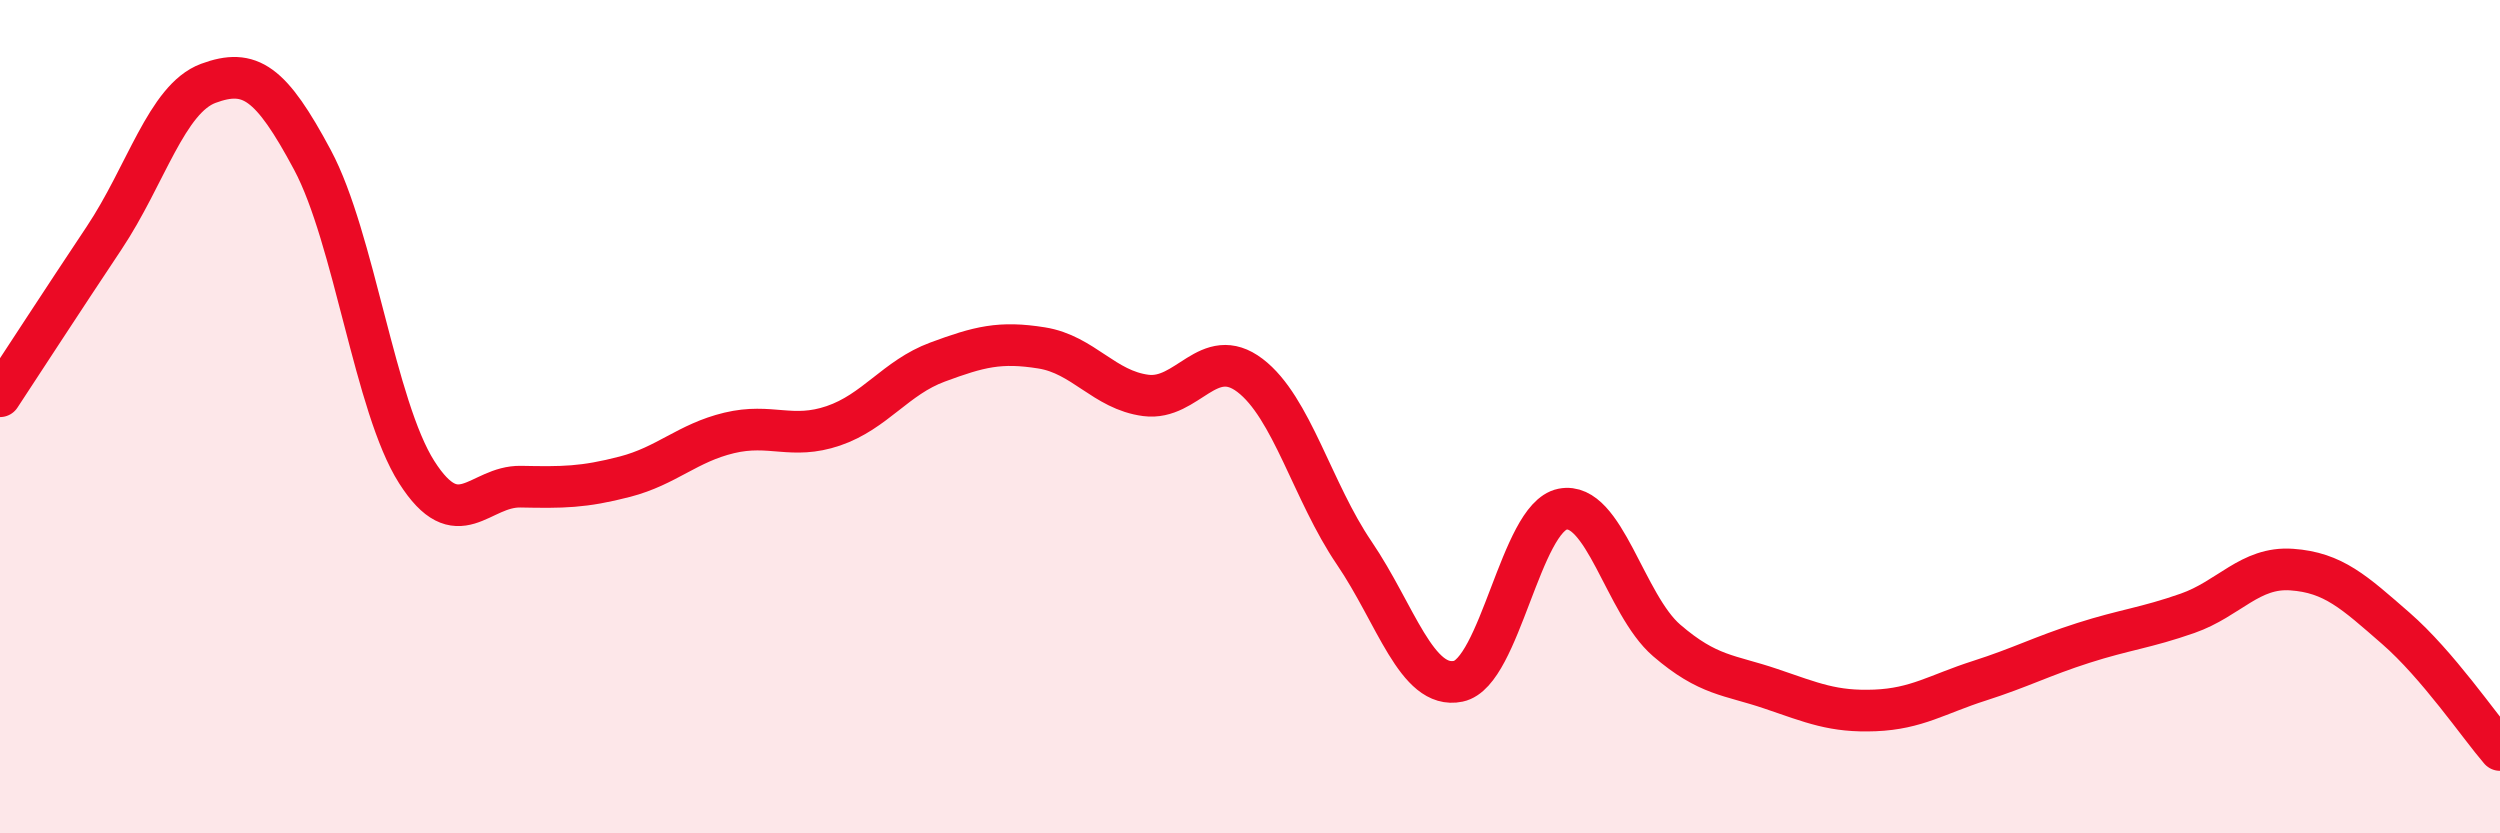 
    <svg width="60" height="20" viewBox="0 0 60 20" xmlns="http://www.w3.org/2000/svg">
      <path
        d="M 0,9.51 C 0.5,8.75 1.5,7.21 2.5,5.71 C 3.5,4.21 4,2.37 5,2 C 6,1.63 6.5,1.97 7.5,3.84 C 8.5,5.71 9,9.76 10,11.33 C 11,12.9 11.5,11.66 12.5,11.68 C 13.5,11.7 14,11.7 15,11.44 C 16,11.18 16.5,10.63 17.5,10.39 C 18.5,10.15 19,10.56 20,10.22 C 21,9.88 21.5,9.06 22.5,8.69 C 23.5,8.32 24,8.19 25,8.35 C 26,8.51 26.5,9.36 27.5,9.49 C 28.5,9.62 29,8.25 30,9.01 C 31,9.77 31.5,11.8 32.5,13.27 C 33.5,14.74 34,16.56 35,16.35 C 36,16.14 36.5,12.42 37.5,12.22 C 38.5,12.02 39,14.51 40,15.37 C 41,16.23 41.5,16.19 42.5,16.53 C 43.5,16.87 44,17.09 45,17.05 C 46,17.01 46.5,16.66 47.5,16.34 C 48.5,16.02 49,15.75 50,15.43 C 51,15.11 51.5,15.07 52.5,14.72 C 53.5,14.37 54,13.6 55,13.67 C 56,13.74 56.5,14.21 57.5,15.08 C 58.5,15.95 59.5,17.42 60,18L60 20L0 20Z"
        fill="#EB0A25"
        opacity="0.1"
        stroke-linecap="round"
        stroke-linejoin="round"
      />
      <path
        d="M 0,9.51 C 0.5,8.75 1.5,7.21 2.5,5.71 C 3.5,4.21 4,2.37 5,2 C 6,1.63 6.5,1.97 7.5,3.84 C 8.5,5.71 9,9.76 10,11.33 C 11,12.9 11.5,11.66 12.5,11.68 C 13.5,11.7 14,11.7 15,11.44 C 16,11.18 16.5,10.63 17.5,10.39 C 18.5,10.15 19,10.56 20,10.22 C 21,9.88 21.5,9.06 22.5,8.69 C 23.5,8.32 24,8.19 25,8.35 C 26,8.51 26.5,9.36 27.5,9.49 C 28.5,9.62 29,8.25 30,9.01 C 31,9.77 31.5,11.8 32.5,13.27 C 33.5,14.74 34,16.56 35,16.35 C 36,16.14 36.5,12.42 37.5,12.22 C 38.5,12.02 39,14.51 40,15.37 C 41,16.23 41.5,16.19 42.5,16.53 C 43.5,16.87 44,17.09 45,17.05 C 46,17.01 46.5,16.66 47.5,16.34 C 48.5,16.02 49,15.75 50,15.43 C 51,15.11 51.5,15.07 52.5,14.72 C 53.5,14.37 54,13.6 55,13.67 C 56,13.74 56.5,14.21 57.5,15.08 C 58.5,15.95 59.5,17.42 60,18"
        stroke="#EB0A25"
        stroke-width="1"
        fill="none"
        stroke-linecap="round"
        stroke-linejoin="round"
      />
    </svg>
  